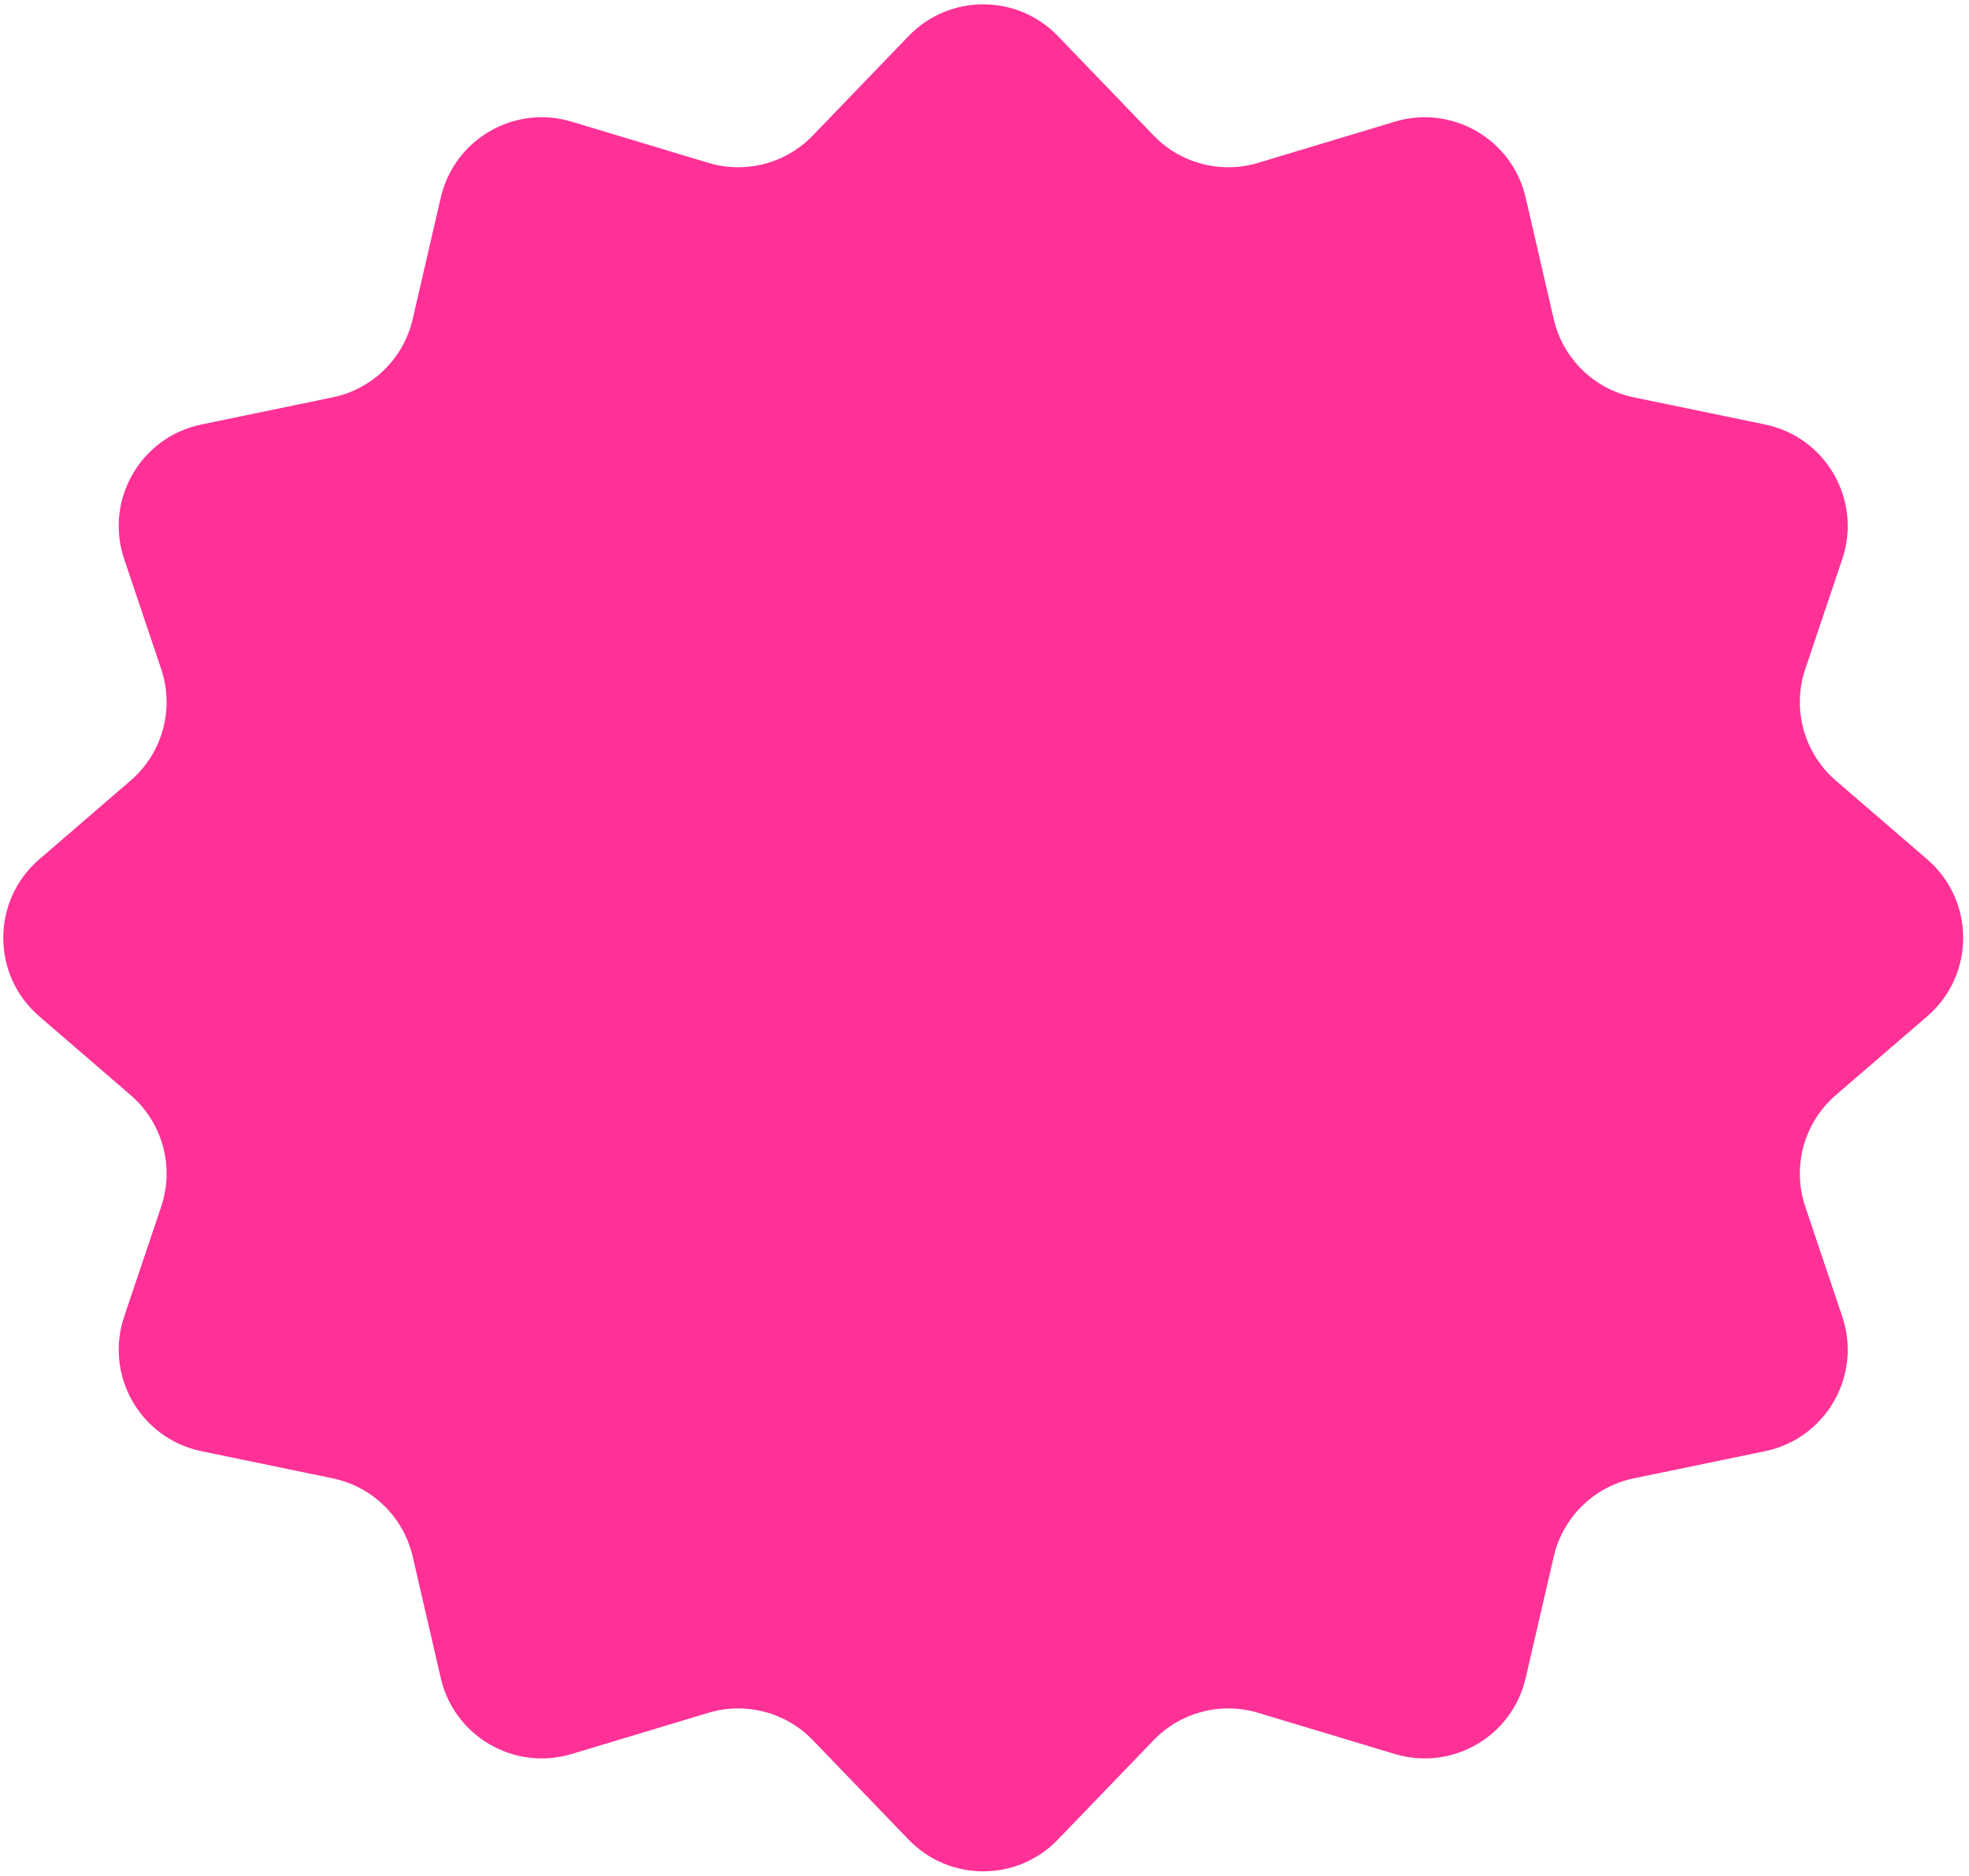<svg width="190" height="181" viewBox="0 0 190 181" fill="none" xmlns="http://www.w3.org/2000/svg">
<path d="M87.674 3.481C91.607 -0.604 98.147 -0.604 102.08 3.481L111.319 13.075C113.921 15.777 117.816 16.796 121.407 15.713L134.592 11.741C140.127 10.073 145.918 13.432 147.22 19.064L149.933 30.8C150.812 34.605 153.826 37.55 157.65 38.341L170.322 40.963C176.197 42.179 179.687 48.259 177.773 53.946L174.201 64.56C172.904 68.414 174.069 72.669 177.149 75.324L185.968 82.926C190.595 86.915 190.595 94.085 185.968 98.074L177.149 105.676C174.069 108.331 172.904 112.586 174.201 116.44L177.773 127.054C179.687 132.741 176.197 138.821 170.322 140.037L157.65 142.659C153.826 143.45 150.812 146.395 149.933 150.199L147.22 161.936C145.918 167.568 140.127 170.927 134.592 169.259L121.407 165.287C117.816 164.205 113.921 165.223 111.319 167.925L102.08 177.519C98.147 181.604 91.607 181.604 87.674 177.519L78.435 167.925C75.833 165.223 71.938 164.205 68.347 165.287L55.162 169.259C49.627 170.927 43.836 167.568 42.534 161.936L39.821 150.199C38.941 146.395 35.928 143.45 32.104 142.659L19.432 140.037C13.556 138.821 10.067 132.741 11.981 127.054L15.553 116.44C16.85 112.586 15.684 108.331 12.605 105.676L3.786 98.074C-0.841 94.085 -0.841 86.915 3.786 82.926L12.605 75.324C15.684 72.669 16.85 68.414 15.553 64.56L11.981 53.946C10.067 48.259 13.556 42.179 19.432 40.963L32.104 38.341C35.928 37.55 38.941 34.605 39.821 30.8L42.534 19.064C43.836 13.432 49.627 10.073 55.162 11.741L68.347 15.713C71.938 16.796 75.833 15.777 78.435 13.075L87.674 3.481Z" fill="#FF3197"/>
</svg>
